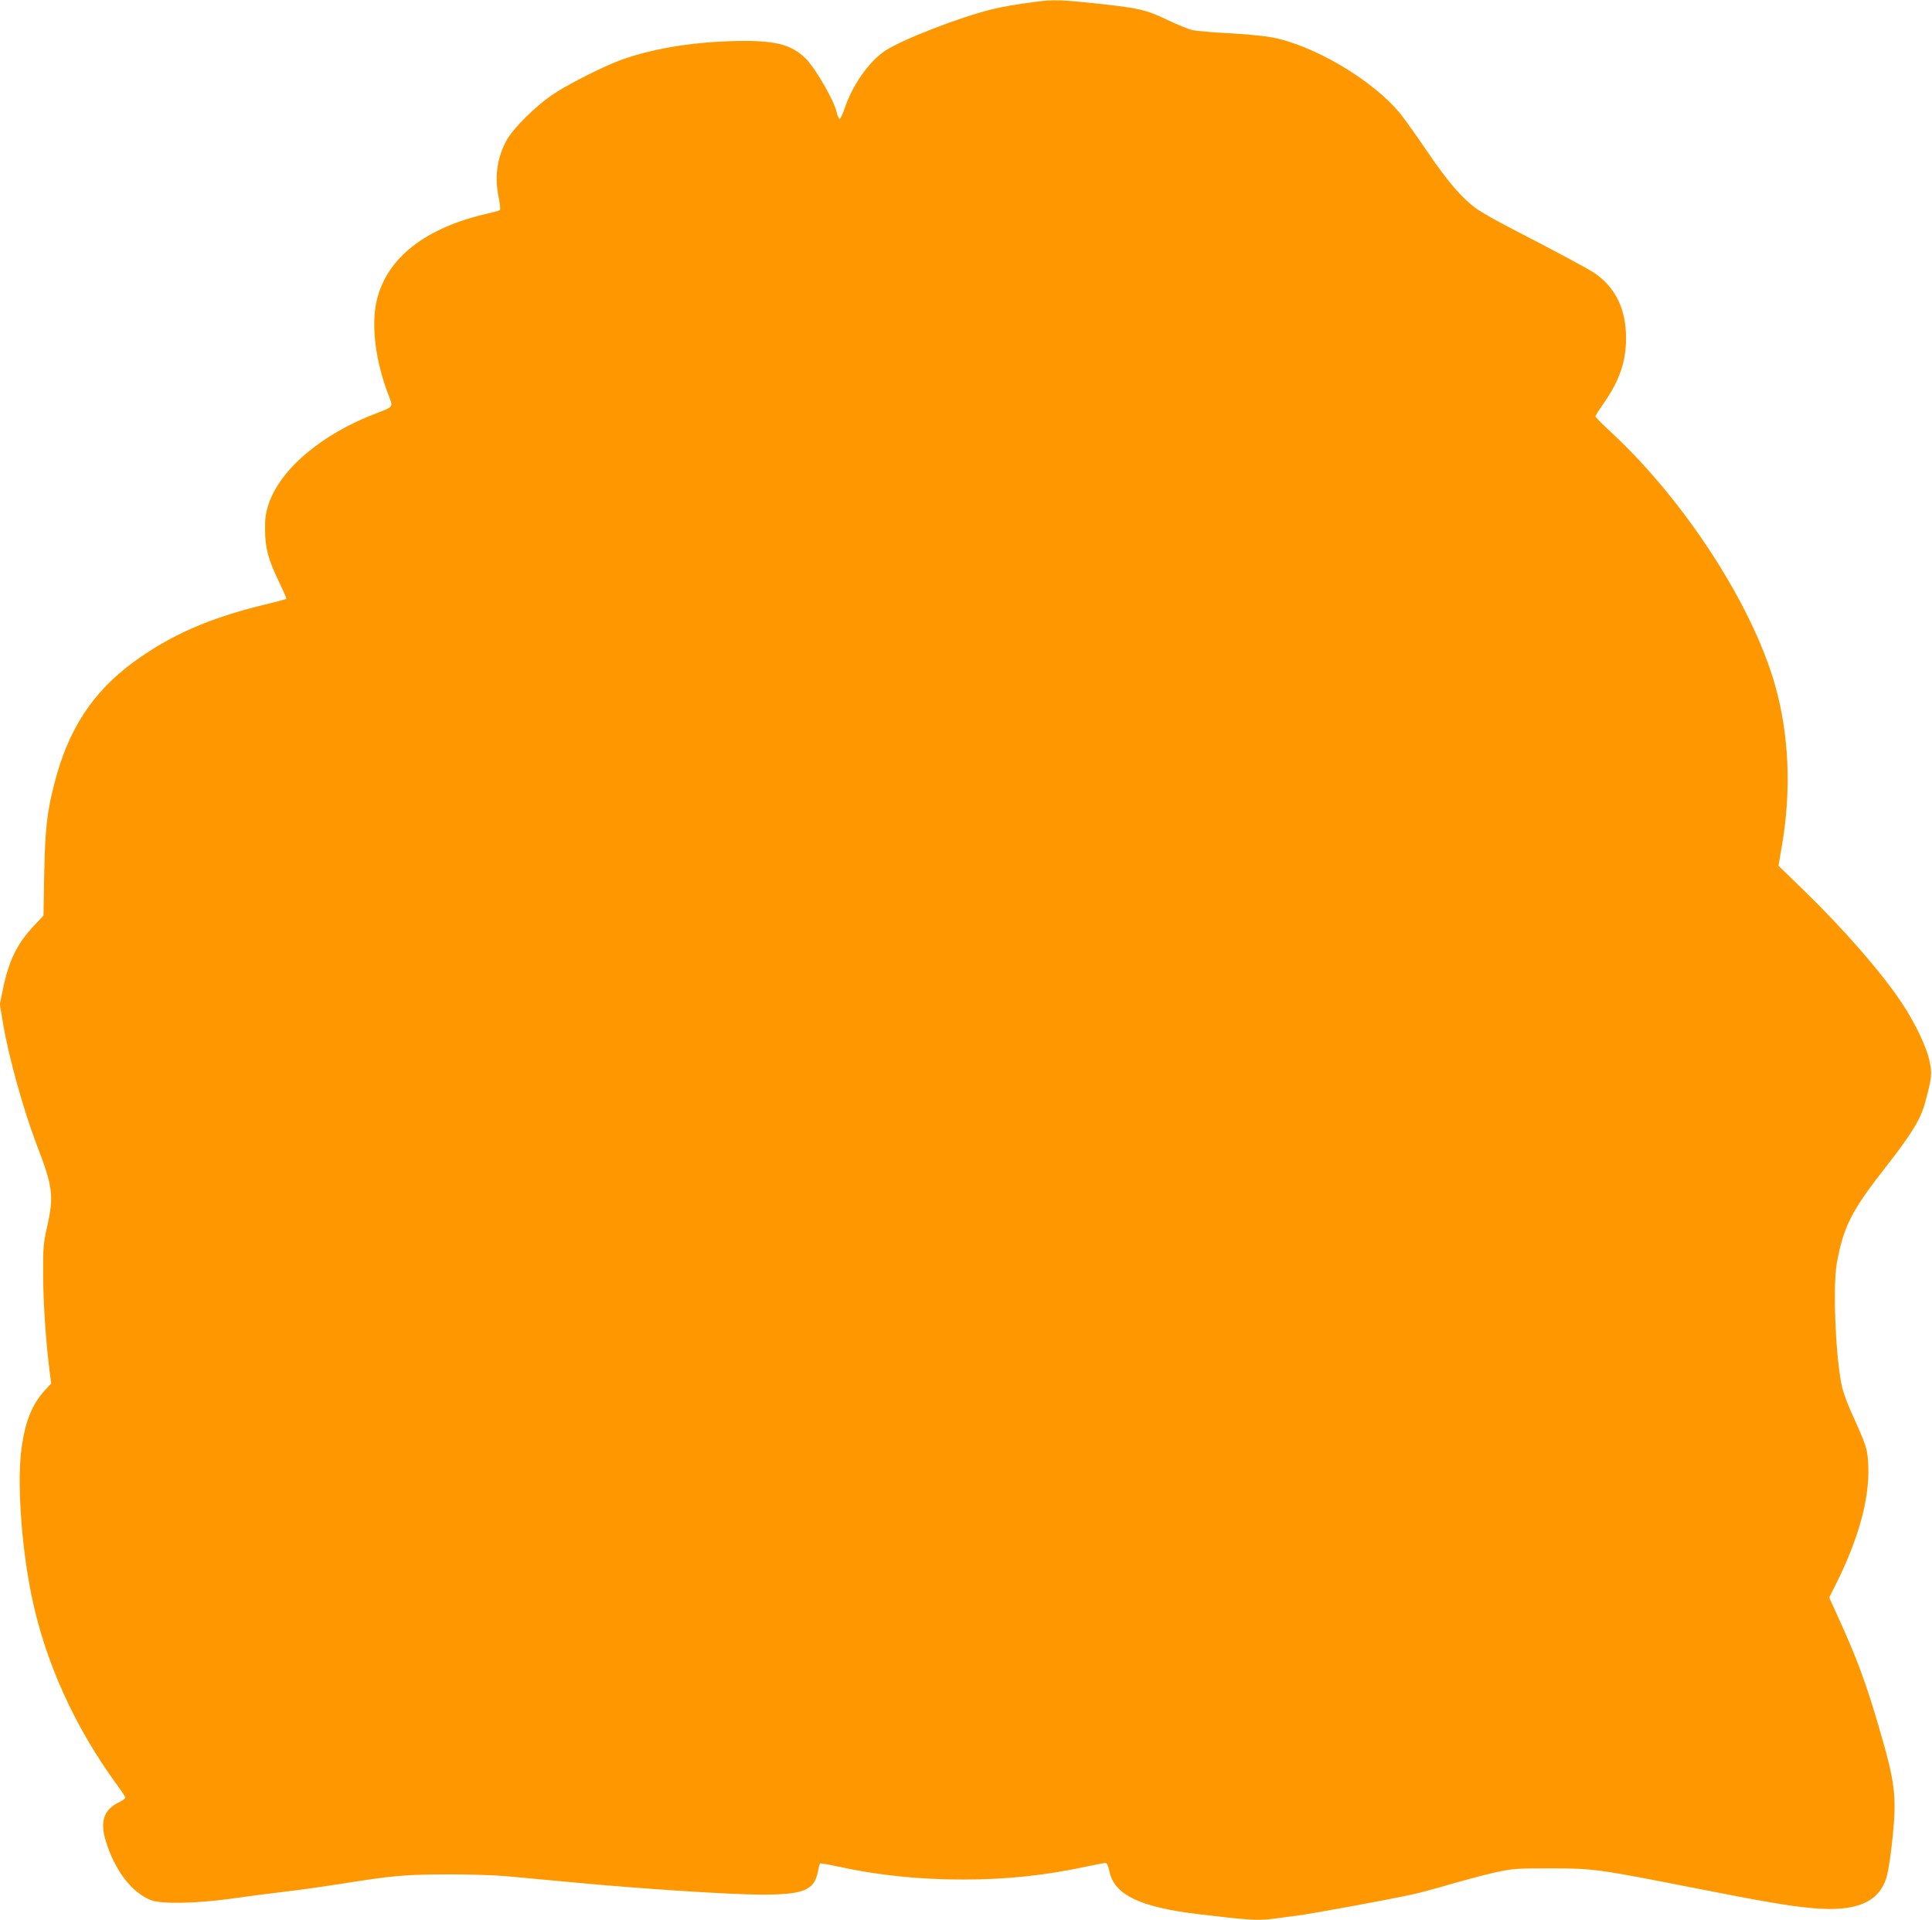 <?xml version="1.0" standalone="no"?>
<!DOCTYPE svg PUBLIC "-//W3C//DTD SVG 20010904//EN"
 "http://www.w3.org/TR/2001/REC-SVG-20010904/DTD/svg10.dtd">
<svg version="1.0" xmlns="http://www.w3.org/2000/svg"
 width="1280pt" height="1272pt" viewBox="0 0 1280 1272"
 preserveAspectRatio="xMidYMid meet">
<g transform="translate(0,1272) scale(0.1,-0.1)"
fill="#ff9800" stroke="none">
<path d="M6870 12709 c-147 -19 -219 -32 -295 -50 -217 -53 -599 -201 -710
-275 -107 -70 -217 -227 -269 -382 -12 -36 -27 -67 -32 -69 -6 -2 -16 20 -22
48 -17 74 -137 282 -199 346 -100 103 -216 130 -513 120 -268 -10 -509 -51
-710 -122 -114 -41 -344 -156 -450 -226 -120 -79 -273 -231 -317 -314 -62
-118 -77 -241 -48 -380 8 -38 11 -72 7 -76 -4 -4 -39 -14 -78 -23 -413 -92
-672 -294 -738 -576 -39 -164 -8 -409 81 -635 28 -71 28 -70 -77 -110 -365
-137 -644 -372 -721 -606 -19 -59 -24 -94 -23 -169 1 -121 21 -196 90 -339 30
-62 53 -115 51 -118 -3 -2 -67 -20 -144 -38 -367 -89 -624 -202 -869 -381
-271 -199 -433 -447 -524 -805 -49 -190 -61 -300 -67 -599 l-5 -275 -63 -67
c-112 -119 -167 -231 -206 -422 l-20 -98 21 -127 c36 -216 135 -573 222 -801
108 -279 116 -341 71 -542 -26 -114 -28 -138 -27 -333 1 -187 18 -436 44 -639
l9 -70 -46 -50 c-80 -90 -124 -197 -149 -369 -32 -215 -5 -637 62 -972 89
-445 286 -883 575 -1276 27 -37 49 -71 49 -77 0 -6 -20 -20 -45 -32 -97 -47
-123 -126 -85 -252 60 -198 173 -345 301 -395 70 -26 300 -22 529 10 102 15
264 36 360 47 96 11 258 34 360 50 357 57 430 63 705 64 143 1 323 -5 400 -12
77 -7 282 -26 455 -42 442 -42 1038 -80 1237 -80 278 0 349 29 372 154 5 26
11 49 14 52 3 3 56 -6 119 -20 259 -57 533 -86 828 -86 289 0 545 27 818 86
63 13 120 24 127 24 8 0 18 -21 25 -55 32 -156 200 -237 585 -284 326 -39 399
-44 492 -32 49 7 124 16 168 22 89 11 618 108 765 141 52 11 169 43 260 70 91
26 221 61 290 76 116 25 142 26 365 26 279 0 314 -5 940 -128 470 -93 646
-123 800 -136 284 -25 435 40 484 206 12 39 29 154 40 264 28 275 17 363 -93
737 -83 284 -147 457 -267 719 l-60 132 49 98 c145 291 218 556 210 769 -5
118 -8 129 -117 370 -22 50 -47 117 -55 150 -43 173 -65 665 -37 825 43 242
97 349 321 635 174 222 235 321 264 430 46 171 48 194 29 280 -20 93 -98 255
-186 386 -136 203 -383 486 -652 747 l-162 157 23 135 c63 367 47 738 -47
1066 -152 532 -600 1221 -1085 1671 -57 52 -104 100 -104 105 0 5 25 44 55 87
104 148 147 274 148 426 1 196 -68 339 -210 437 -44 29 -237 133 -543 291 -96
49 -202 109 -236 133 -94 67 -188 175 -323 373 -68 100 -150 216 -183 257
-179 222 -581 460 -861 508 -48 9 -172 20 -277 26 -105 5 -212 15 -238 20 -26
6 -103 37 -172 70 -142 68 -186 77 -495 110 -202 21 -261 23 -365 9z"/>
</g>
</svg>
